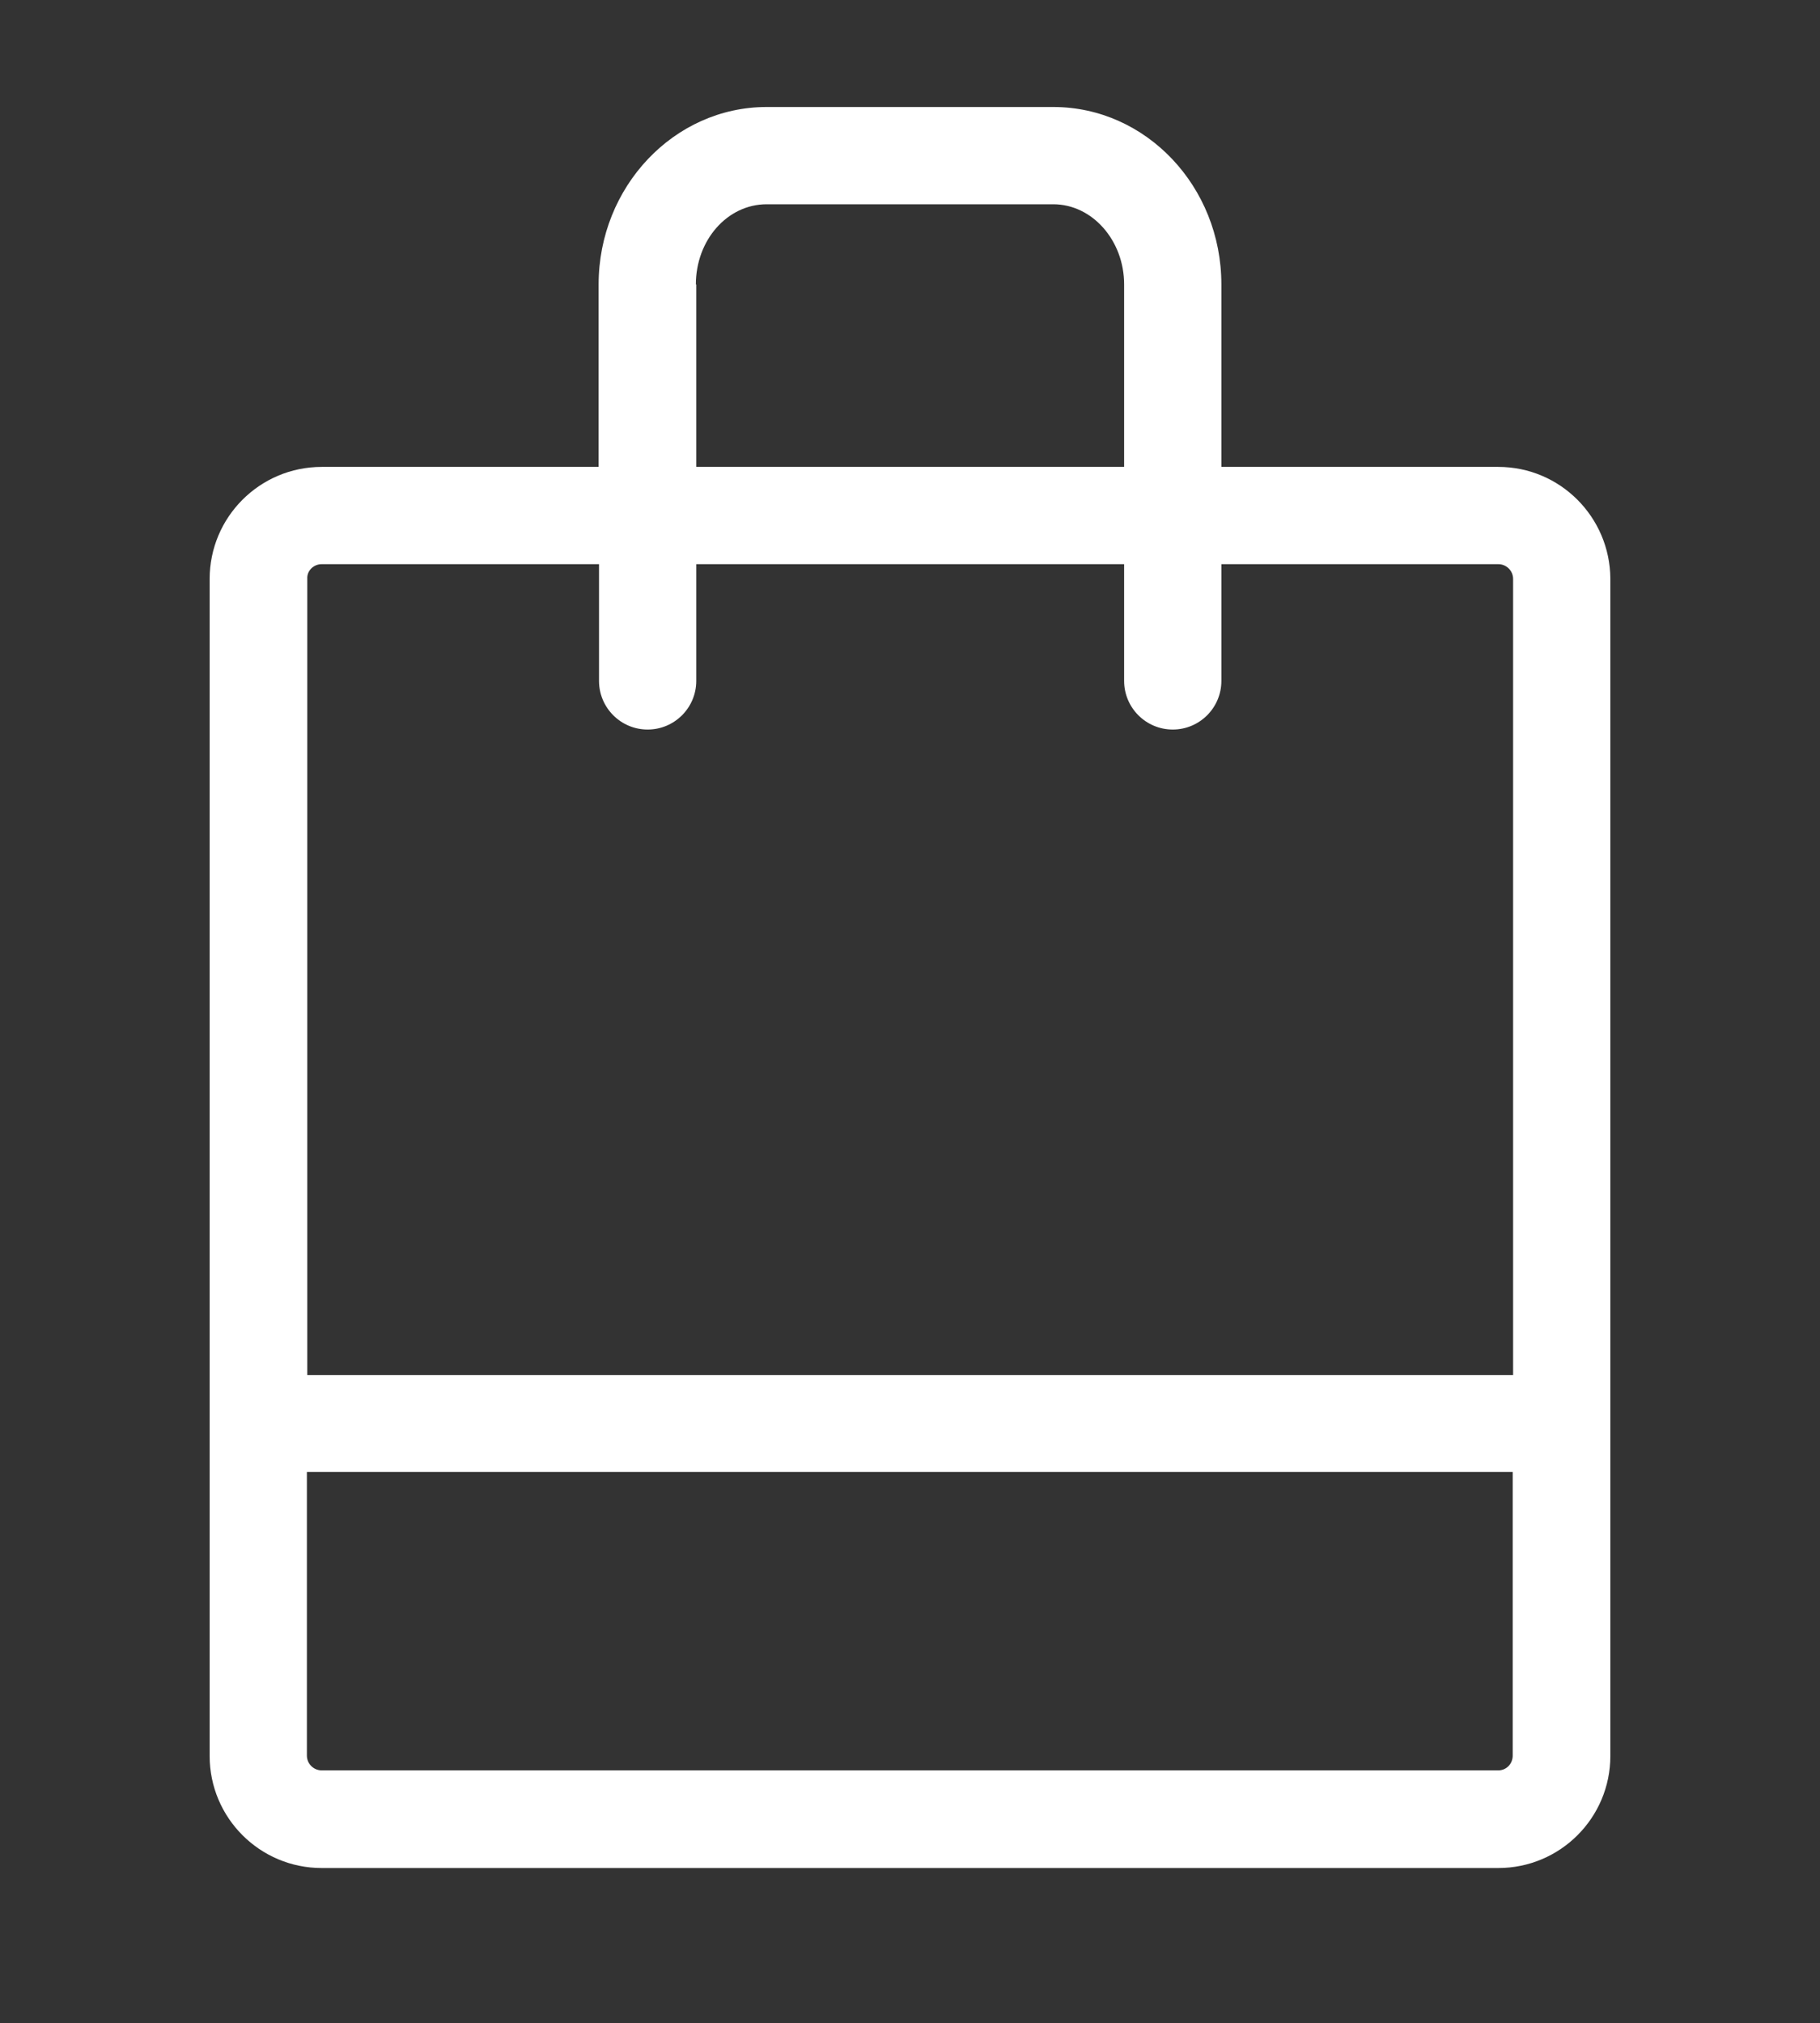 <?xml version="1.0" encoding="utf-8"?>
<!-- Generator: Adobe Illustrator 28.1.0, SVG Export Plug-In . SVG Version: 6.00 Build 0)  -->
<svg version="1.1" id="Layer_1" xmlns="http://www.w3.org/2000/svg" xmlns:xlink="http://www.w3.org/1999/xlink" x="0px" y="0px"
	 viewBox="0 0 46.79 52" style="enable-background:new 0 0 46.79 52;" xml:space="preserve">
<rect x="0" y="0" width="46.79" height="52" fill="#333333" stroke="none"/>
<style type="text/css">
	.st0{fill:#FFFFFF;}
</style>
<path class="st0" d="M38.52,12h-7.12V7.31c0-2.52-1.94-4.56-4.32-4.56h-7.37c-2.38,0-4.32,2.05-4.32,4.56V12H8.27
	c-1.59,0-2.88,1.29-2.88,2.88v30.25c0,1.59,1.29,2.88,2.88,2.88h30.25c1.59,0,2.88-1.29,2.88-2.88V14.87
	C41.39,13.29,40.11,12,38.52,12z M17.89,7.31c0-1.14,0.81-2.06,1.82-2.06h7.37c1,0,1.82,0.93,1.82,2.06V12h-11V7.31z M8.27,14.5
	h7.13v3c0,0.69,0.56,1.25,1.25,1.25s1.25-0.56,1.25-1.25v-3h11v3c0,0.69,0.56,1.25,1.25,1.25s1.25-0.56,1.25-1.25v-3h7.12
	c0.21,0,0.38,0.17,0.38,0.38v20.46h-31V14.87C7.89,14.67,8.06,14.5,8.27,14.5z M38.52,45.5H8.27c-0.21,0-0.38-0.17-0.38-0.38v-7.29
	h31v7.29C38.89,45.33,38.73,45.5,38.52,45.5z"/>
</svg>

